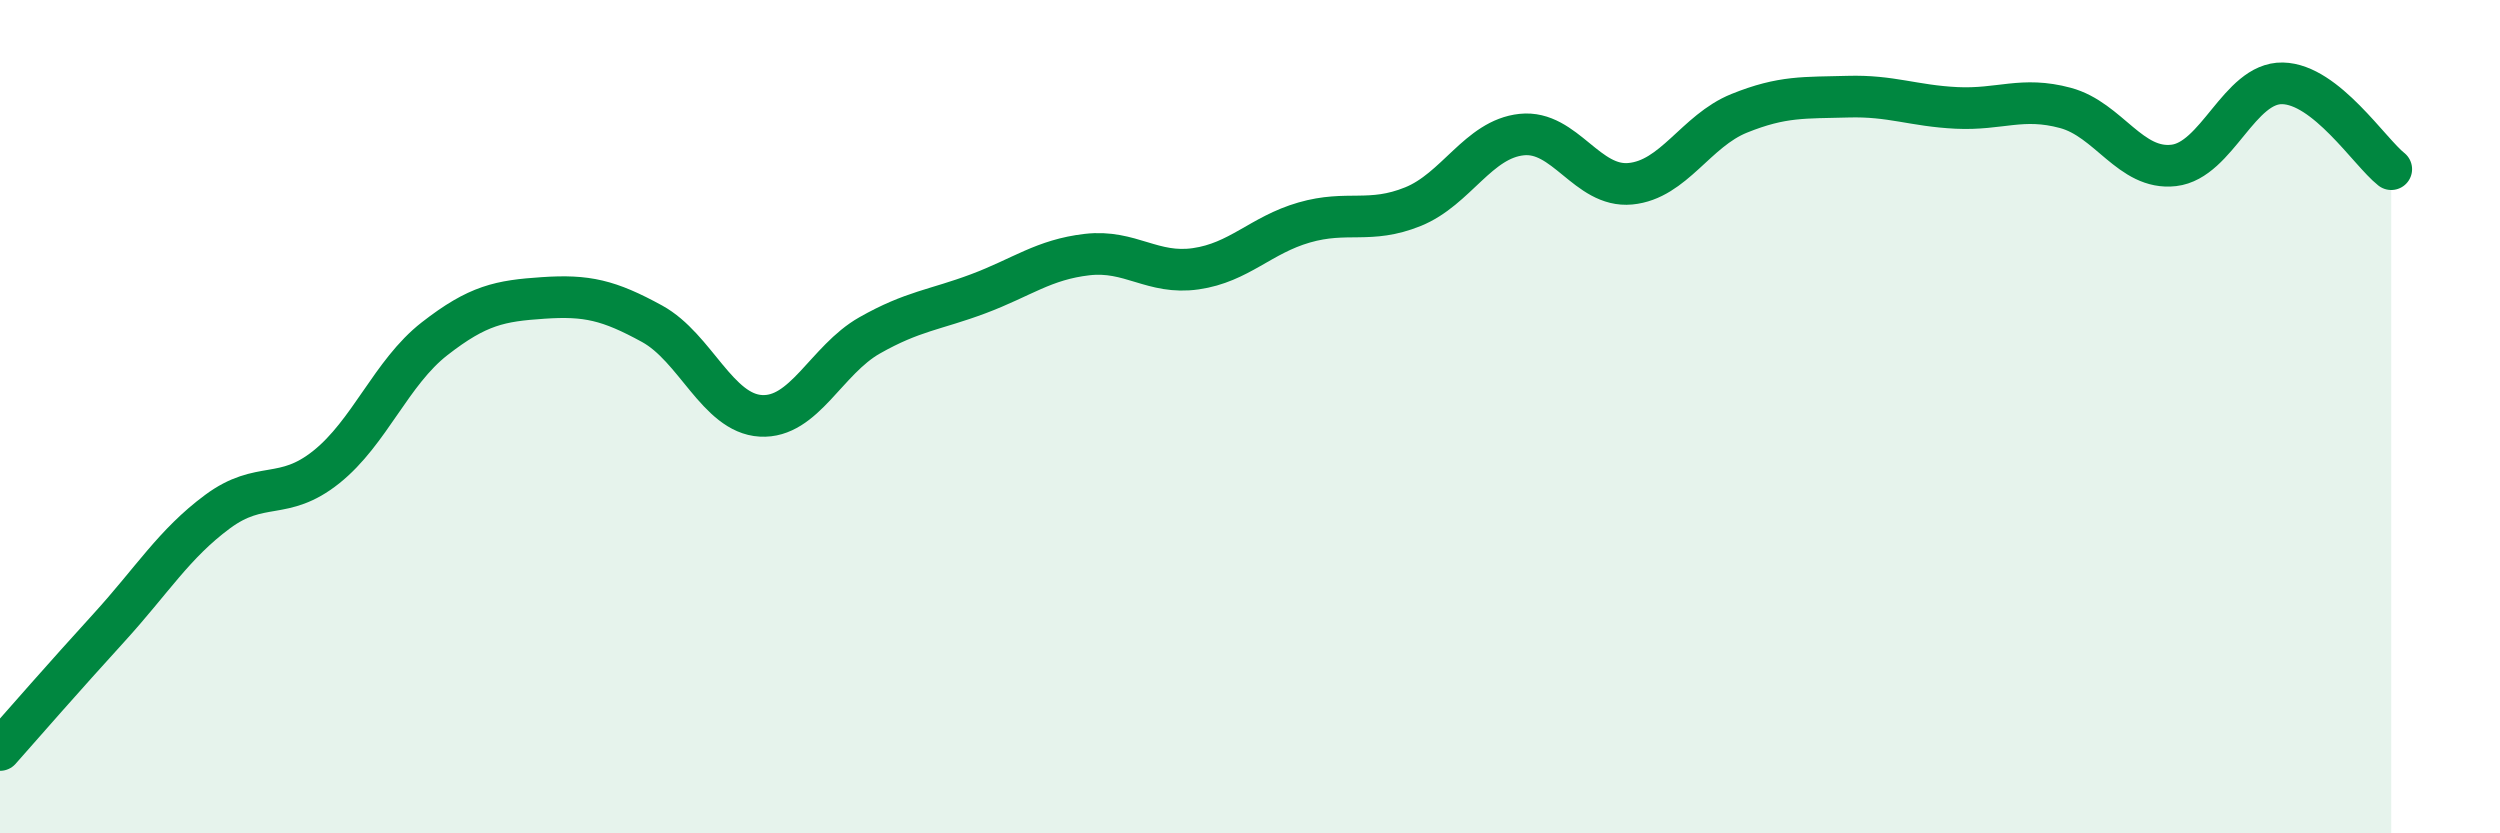 
    <svg width="60" height="20" viewBox="0 0 60 20" xmlns="http://www.w3.org/2000/svg">
      <path
        d="M 0,18 C 0.52,17.41 1.57,16.21 2.61,15.07 C 3.65,13.93 4.18,13.05 5.22,12.28 C 6.26,11.51 6.79,12.04 7.83,11.21 C 8.87,10.38 9.39,8.94 10.43,8.13 C 11.47,7.32 12,7.22 13.04,7.15 C 14.08,7.08 14.61,7.2 15.65,7.77 C 16.69,8.34 17.22,9.92 18.26,9.98 C 19.3,10.04 19.83,8.64 20.87,8.05 C 21.91,7.46 22.44,7.44 23.48,7.05 C 24.52,6.66 25.05,6.23 26.09,6.11 C 27.13,5.99 27.66,6.6 28.7,6.45 C 29.74,6.3 30.26,5.64 31.3,5.34 C 32.34,5.04 32.87,5.38 33.91,4.96 C 34.95,4.54 35.48,3.34 36.52,3.23 C 37.56,3.12 38.09,4.51 39.13,4.41 C 40.17,4.31 40.7,3.14 41.74,2.72 C 42.78,2.3 43.31,2.35 44.35,2.32 C 45.39,2.29 45.92,2.54 46.96,2.59 C 48,2.64 48.53,2.31 49.57,2.59 C 50.61,2.87 51.13,4.09 52.17,3.97 C 53.21,3.85 53.74,1.98 54.78,2 C 55.82,2.02 56.87,3.65 57.39,4.06L57.39 20L0 20Z"
        fill="#008740"
        opacity="0.1"
        stroke-linecap="round"
        stroke-linejoin="round"
      />
      <path
        d="M 0,18 C 0.52,17.41 1.57,16.21 2.61,15.07 C 3.65,13.93 4.18,13.05 5.22,12.28 C 6.26,11.51 6.79,12.04 7.83,11.21 C 8.87,10.38 9.39,8.94 10.43,8.13 C 11.47,7.32 12,7.22 13.04,7.15 C 14.08,7.08 14.61,7.2 15.65,7.77 C 16.69,8.34 17.22,9.92 18.26,9.98 C 19.3,10.04 19.83,8.64 20.87,8.05 C 21.91,7.46 22.44,7.44 23.48,7.05 C 24.52,6.66 25.05,6.23 26.09,6.11 C 27.13,5.99 27.66,6.6 28.7,6.45 C 29.74,6.3 30.26,5.64 31.3,5.34 C 32.34,5.04 32.87,5.38 33.91,4.96 C 34.95,4.54 35.48,3.34 36.52,3.23 C 37.56,3.12 38.09,4.51 39.13,4.41 C 40.17,4.31 40.7,3.14 41.74,2.72 C 42.78,2.3 43.31,2.35 44.35,2.32 C 45.39,2.29 45.92,2.54 46.96,2.59 C 48,2.64 48.53,2.31 49.57,2.59 C 50.61,2.87 51.13,4.09 52.17,3.97 C 53.21,3.85 53.74,1.98 54.78,2 C 55.82,2.02 56.87,3.65 57.39,4.06"
        stroke="#008740"
        stroke-width="1"
        fill="none"
        stroke-linecap="round"
        stroke-linejoin="round"
      />
    </svg>
  